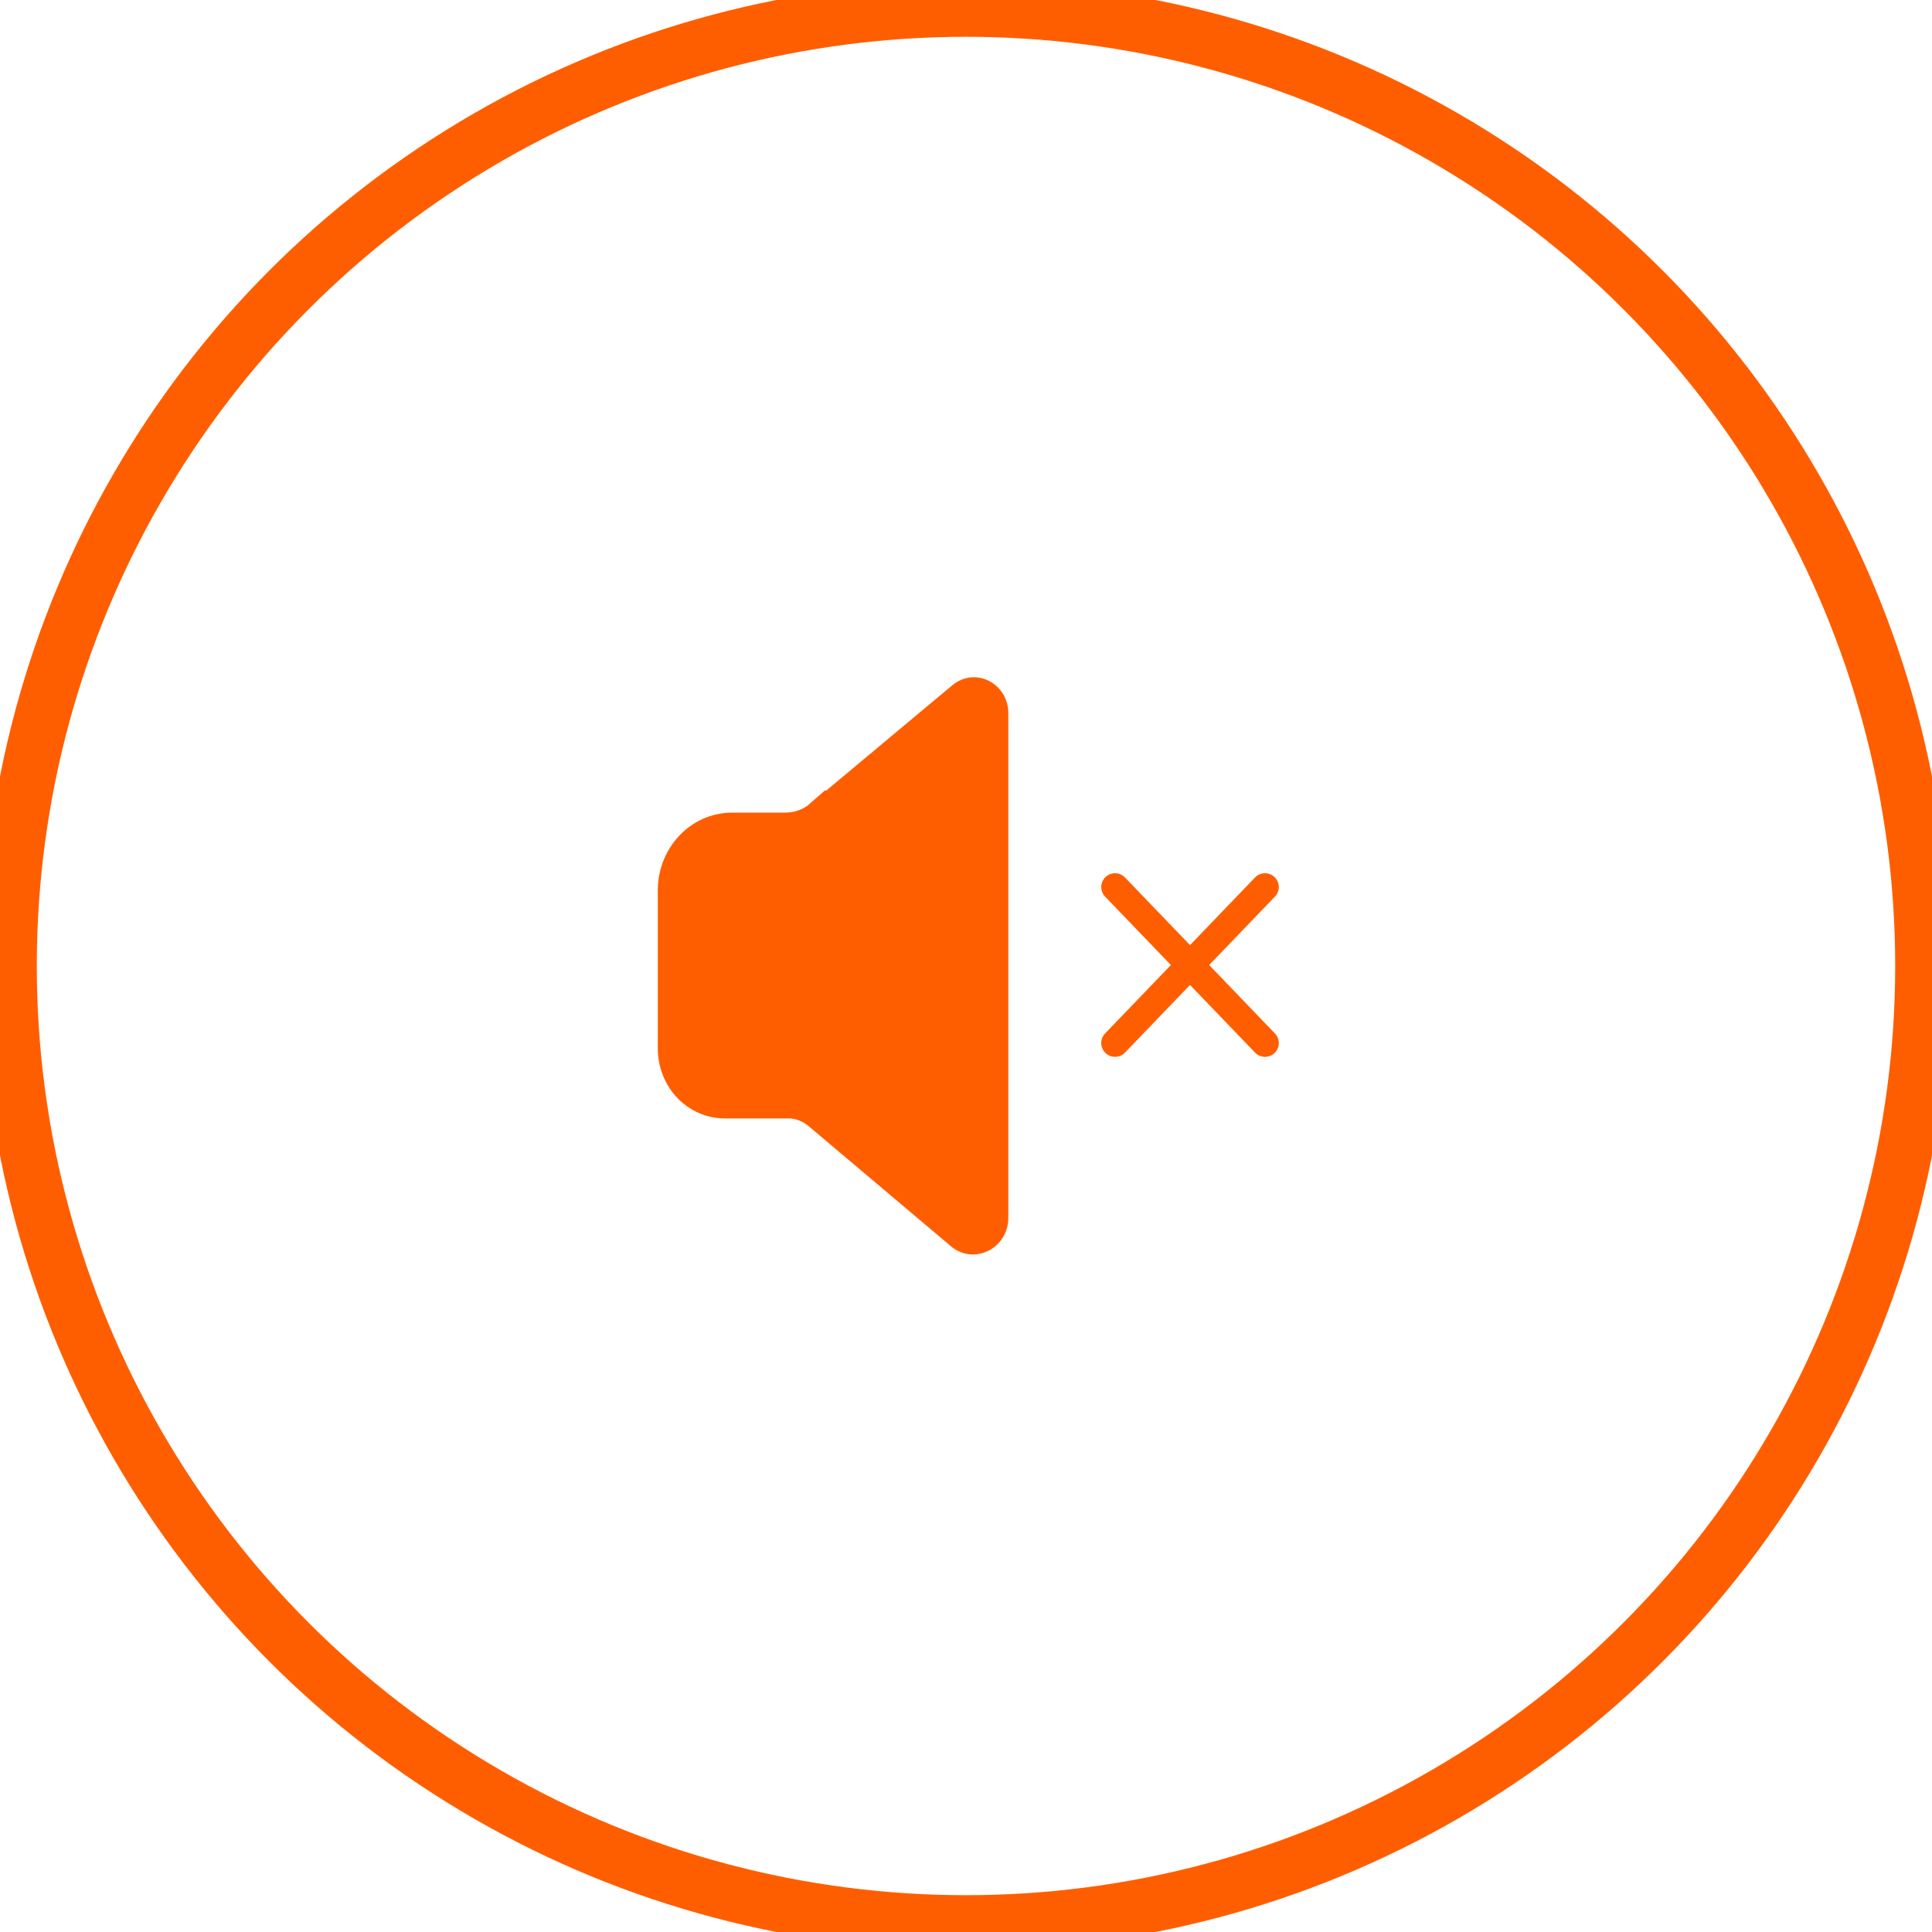 <svg width="105" height="105" viewBox="0 0 105 105" fill="none" xmlns="http://www.w3.org/2000/svg">
    <circle cx="52.5" cy="52.5" r="52" stroke="#ff5e00" stroke-width="3"/>
    <g clip-path="url(#clip0_1447_39908)">
        <path
            d="M44.375 44.06L52.075 37.628C52.975 36.866 54.3 37.549 54.3 38.757V66.191C54.3 67.425 52.925 68.134 52 67.346L44.225 60.783C43.825 60.468 43.35 60.284 42.85 60.284H39.4C37.65 60.284 36.25 58.814 36.25 56.976V48.391C36.25 46.344 37.825 44.663 39.8 44.663H42.675C43.3 44.663 43.9 44.453 44.375 44.033V44.06Z"
            fill="#ff5e00" stroke="#ff5e00" stroke-miterlimit="10" />
        <path d="M60.6 56.687L68.75 48.208" stroke="#ff5e00" stroke-width="1.5"
            stroke-linecap="round" stroke-linejoin="round" />
        <path d="M68.75 56.687L60.6 48.208" stroke="#ff5e00" stroke-width="1.5"
            stroke-linecap="round" stroke-linejoin="round" />
    </g>
    <defs>
        <clipPath id="clip0_1447_39908">
            <rect width="35" height="33" fill="#ff5e00" transform="translate(35 36)" />
        </clipPath>
    </defs>
</svg>
